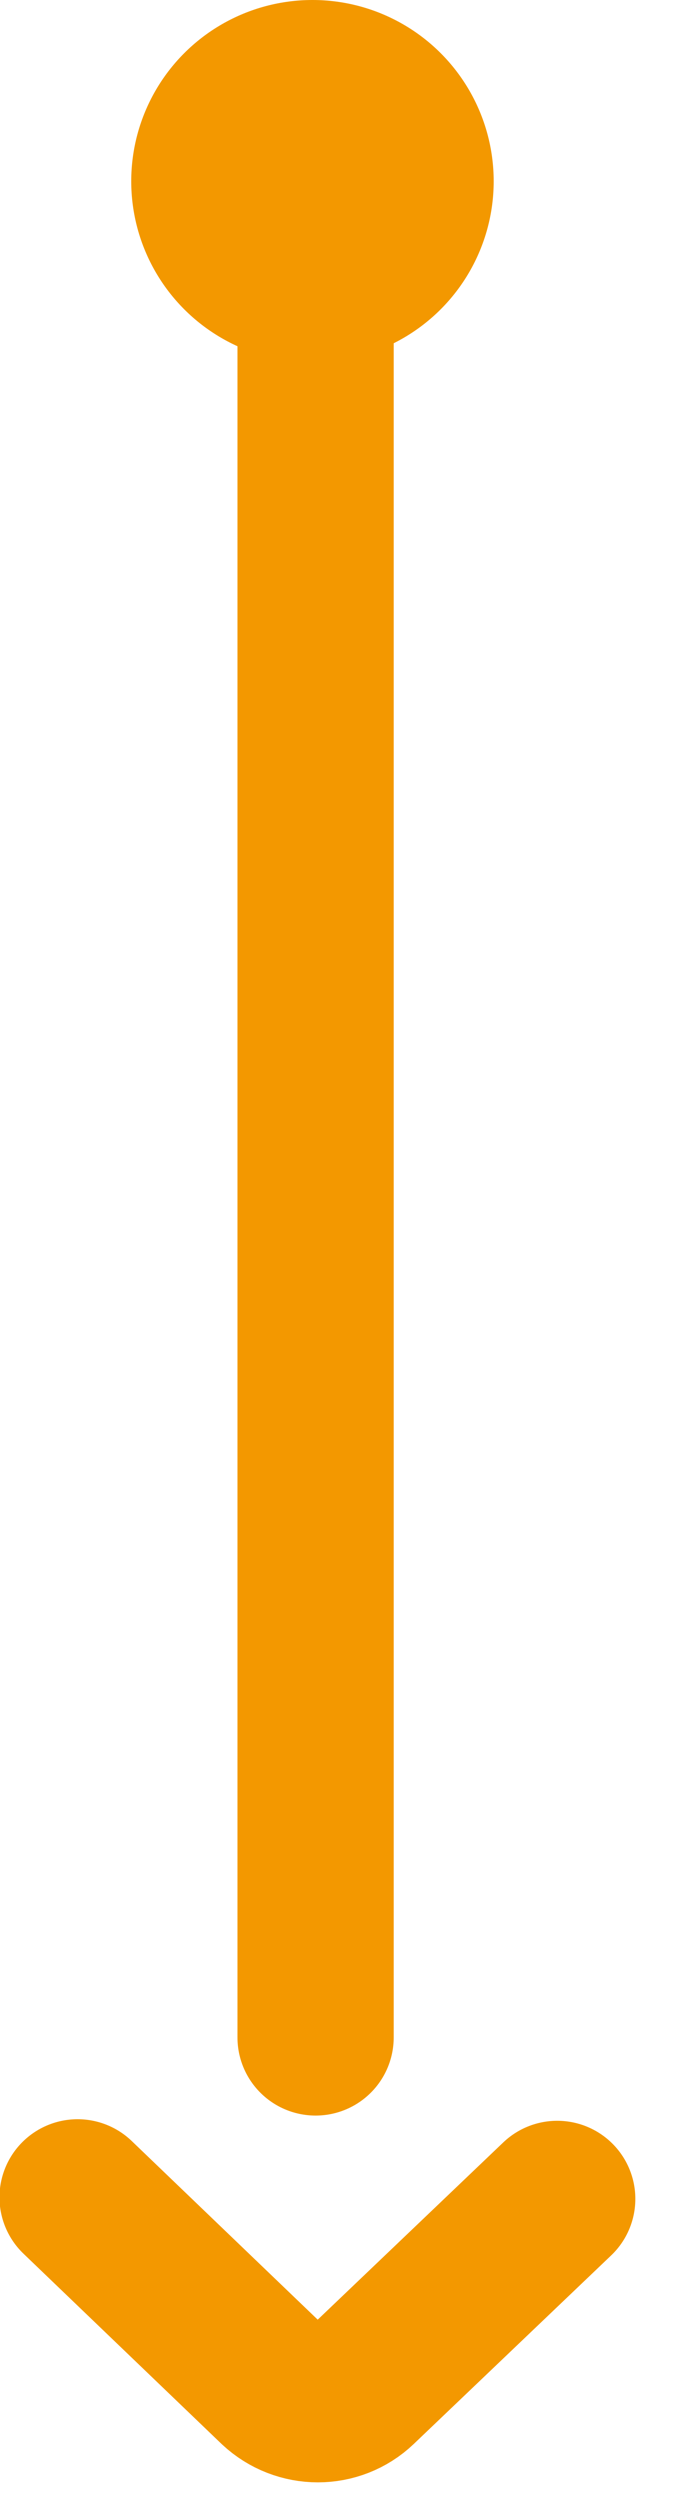 <?xml version="1.0" encoding="UTF-8"?>
<svg xmlns="http://www.w3.org/2000/svg" version="1.1" viewBox="0 0 13 48">
  <defs>
    <style>
      .cls-1 {
        fill: #f39800;
      }

      .cls-2 {
        fill: none;
        stroke: #f39800;
        stroke-linecap: round;
        stroke-linejoin: round;
        stroke-width: 3px;
      }
    </style>
  </defs>
  <!-- Generator: Adobe Illustrator 28.7.1, SVG Export Plug-In . SVG Version: 1.2.0 Build 142)  -->
  <g>
    <g id="_レイヤー_1" data-name="レイヤー_1">
      <g>
        <g>
          <path class="cls-2" d="M10.7,42.22l-3.79,3.62c-.45.43-1.16.43-1.62,0l-3.8-3.65"/>
          <line class="cls-2" x1="6.06" y1="5.32" x2="6.06" y2="39.12"/>
        </g>
        <circle class="cls-1" cx="6" cy="3.48" r="3.48"/>
      </g>
    </g>
  </g>
</svg>